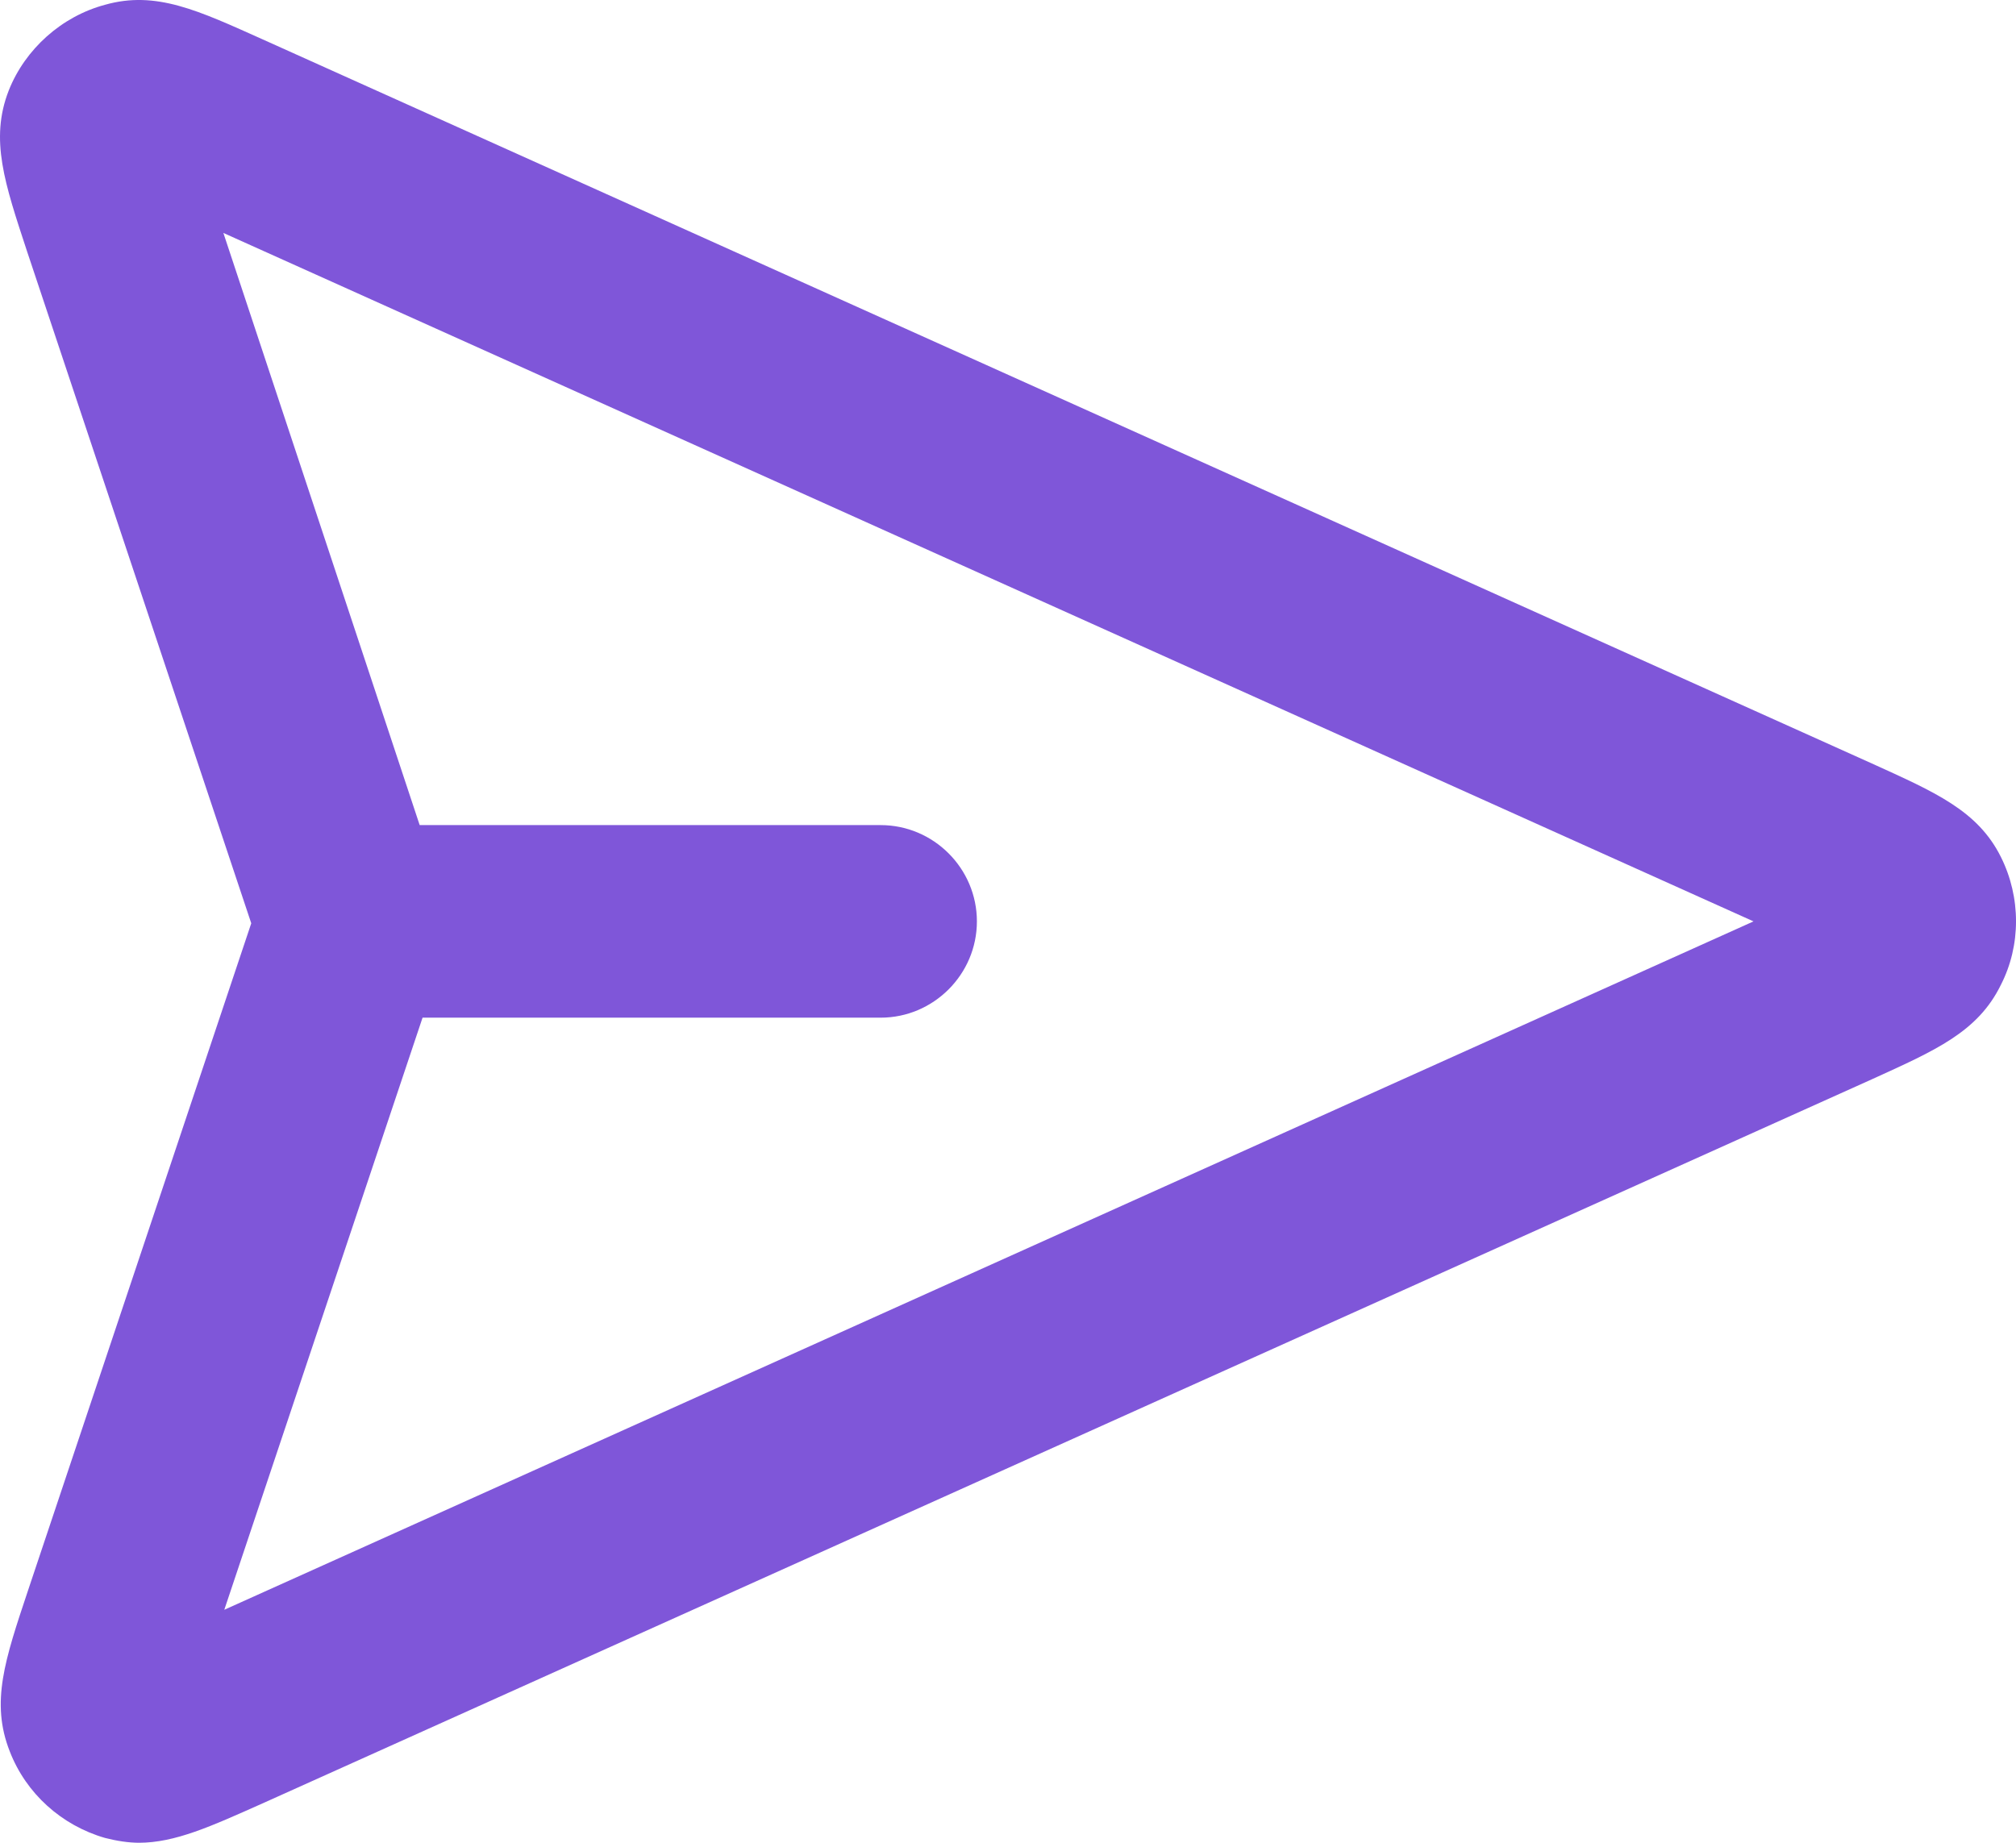 <svg xmlns="http://www.w3.org/2000/svg" fill="none" viewBox="0 0 35 32" height="32" width="35">
<path fill="#7F56D9" d="M2.424 32C2.224 32 2.023 31.967 1.823 31.916C1.071 31.699 0.453 31.147 0.169 30.412C-0.166 29.559 0.085 28.823 0.486 27.62L4.362 16.033L0.469 4.363C0.085 3.193 -0.182 2.424 0.152 1.571C0.436 0.852 1.071 0.284 1.823 0.083C2.708 -0.168 3.443 0.183 4.563 0.685L32.498 13.258C33.601 13.759 34.336 14.077 34.737 14.88C35.088 15.582 35.088 16.418 34.737 17.103C34.336 17.922 33.601 18.24 32.498 18.742L4.563 31.314C3.661 31.716 3.042 32 2.407 32H2.424ZM7.336 17.672L3.894 27.954L30.443 16L3.878 4.045L7.286 14.328H15.289C16.208 14.328 16.96 15.08 16.96 16C16.96 16.919 16.208 17.672 15.289 17.672H7.319H7.336Z"></path>
</svg>
